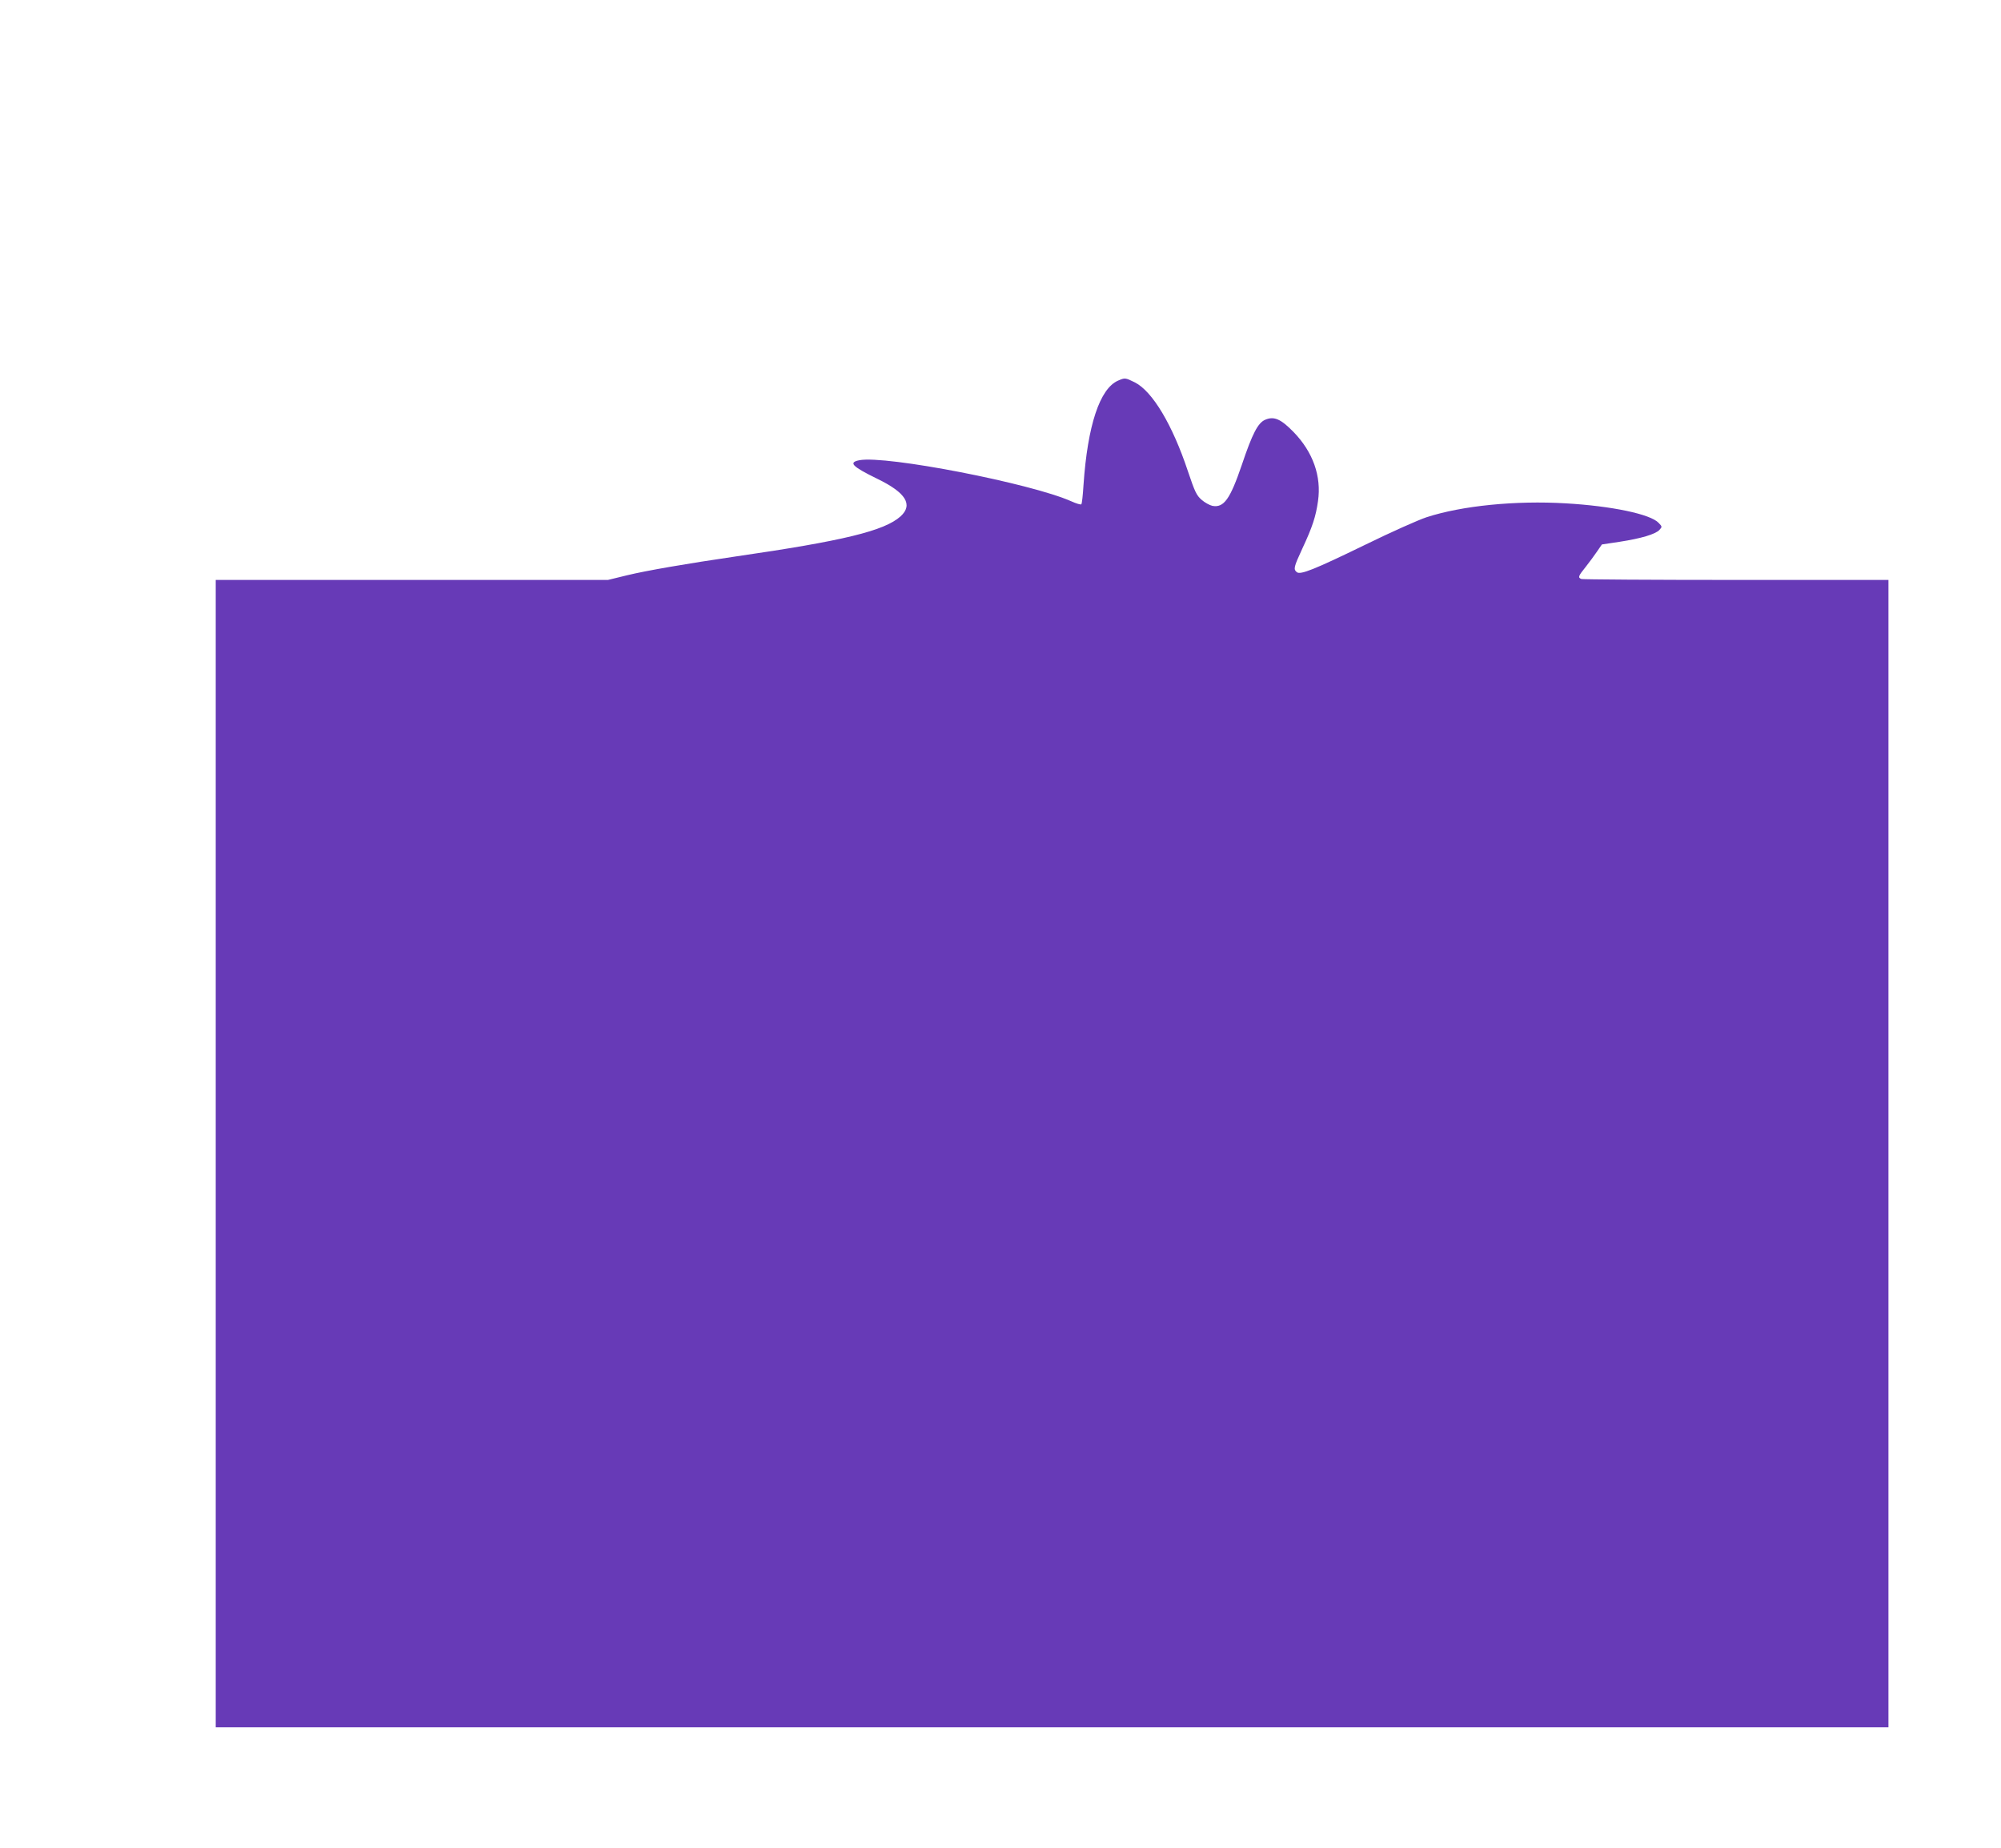 <?xml version="1.0" standalone="no"?>
<!DOCTYPE svg PUBLIC "-//W3C//DTD SVG 20010904//EN"
 "http://www.w3.org/TR/2001/REC-SVG-20010904/DTD/svg10.dtd">
<svg version="1.0" xmlns="http://www.w3.org/2000/svg"
 width="1280pt" height="1182pt" viewBox="0 0 1280 1182"
 preserveAspectRatio="xMidYMid meet">
<g transform="translate(0,1182) scale(0.1,-0.1)"
fill="#673ab7" stroke="none">
<path d="M7152 9385 c-117 -51 -195 -287 -221 -667 -4 -65 -10 -121 -14 -124
-4 -4 -33 5 -64 19 -258 115 -1185 295 -1355 263 -73 -14 -48 -40 116 -120
181 -88 228 -165 147 -239 -103 -93 -366 -157 -1056 -257 -309 -45 -574 -91
-693 -120 l-123 -30 -1255 0 -1254 0 0 -3670 0 -3670 5350 0 5350 0 0 3670 0
3670 -974 0 c-536 0 -981 3 -990 6 -24 9 -20 19 27 77 23 29 56 74 73 99 l31
45 113 17 c137 21 231 49 255 76 18 20 18 21 -5 45 -52 56 -301 108 -594 125
-321 19 -664 -15 -891 -89 -49 -16 -225 -94 -390 -175 -331 -161 -417 -195
-440 -176 -22 19 -19 32 35 149 66 141 87 207 101 305 23 159 -32 314 -156
442 -81 83 -125 103 -181 79 -47 -19 -83 -89 -150 -288 -75 -220 -115 -277
-189 -263 -17 4 -49 21 -69 39 -32 28 -43 51 -87 182 -99 298 -227 512 -340
569 -61 30 -63 30 -107 11z"/>
</g>
</svg>
